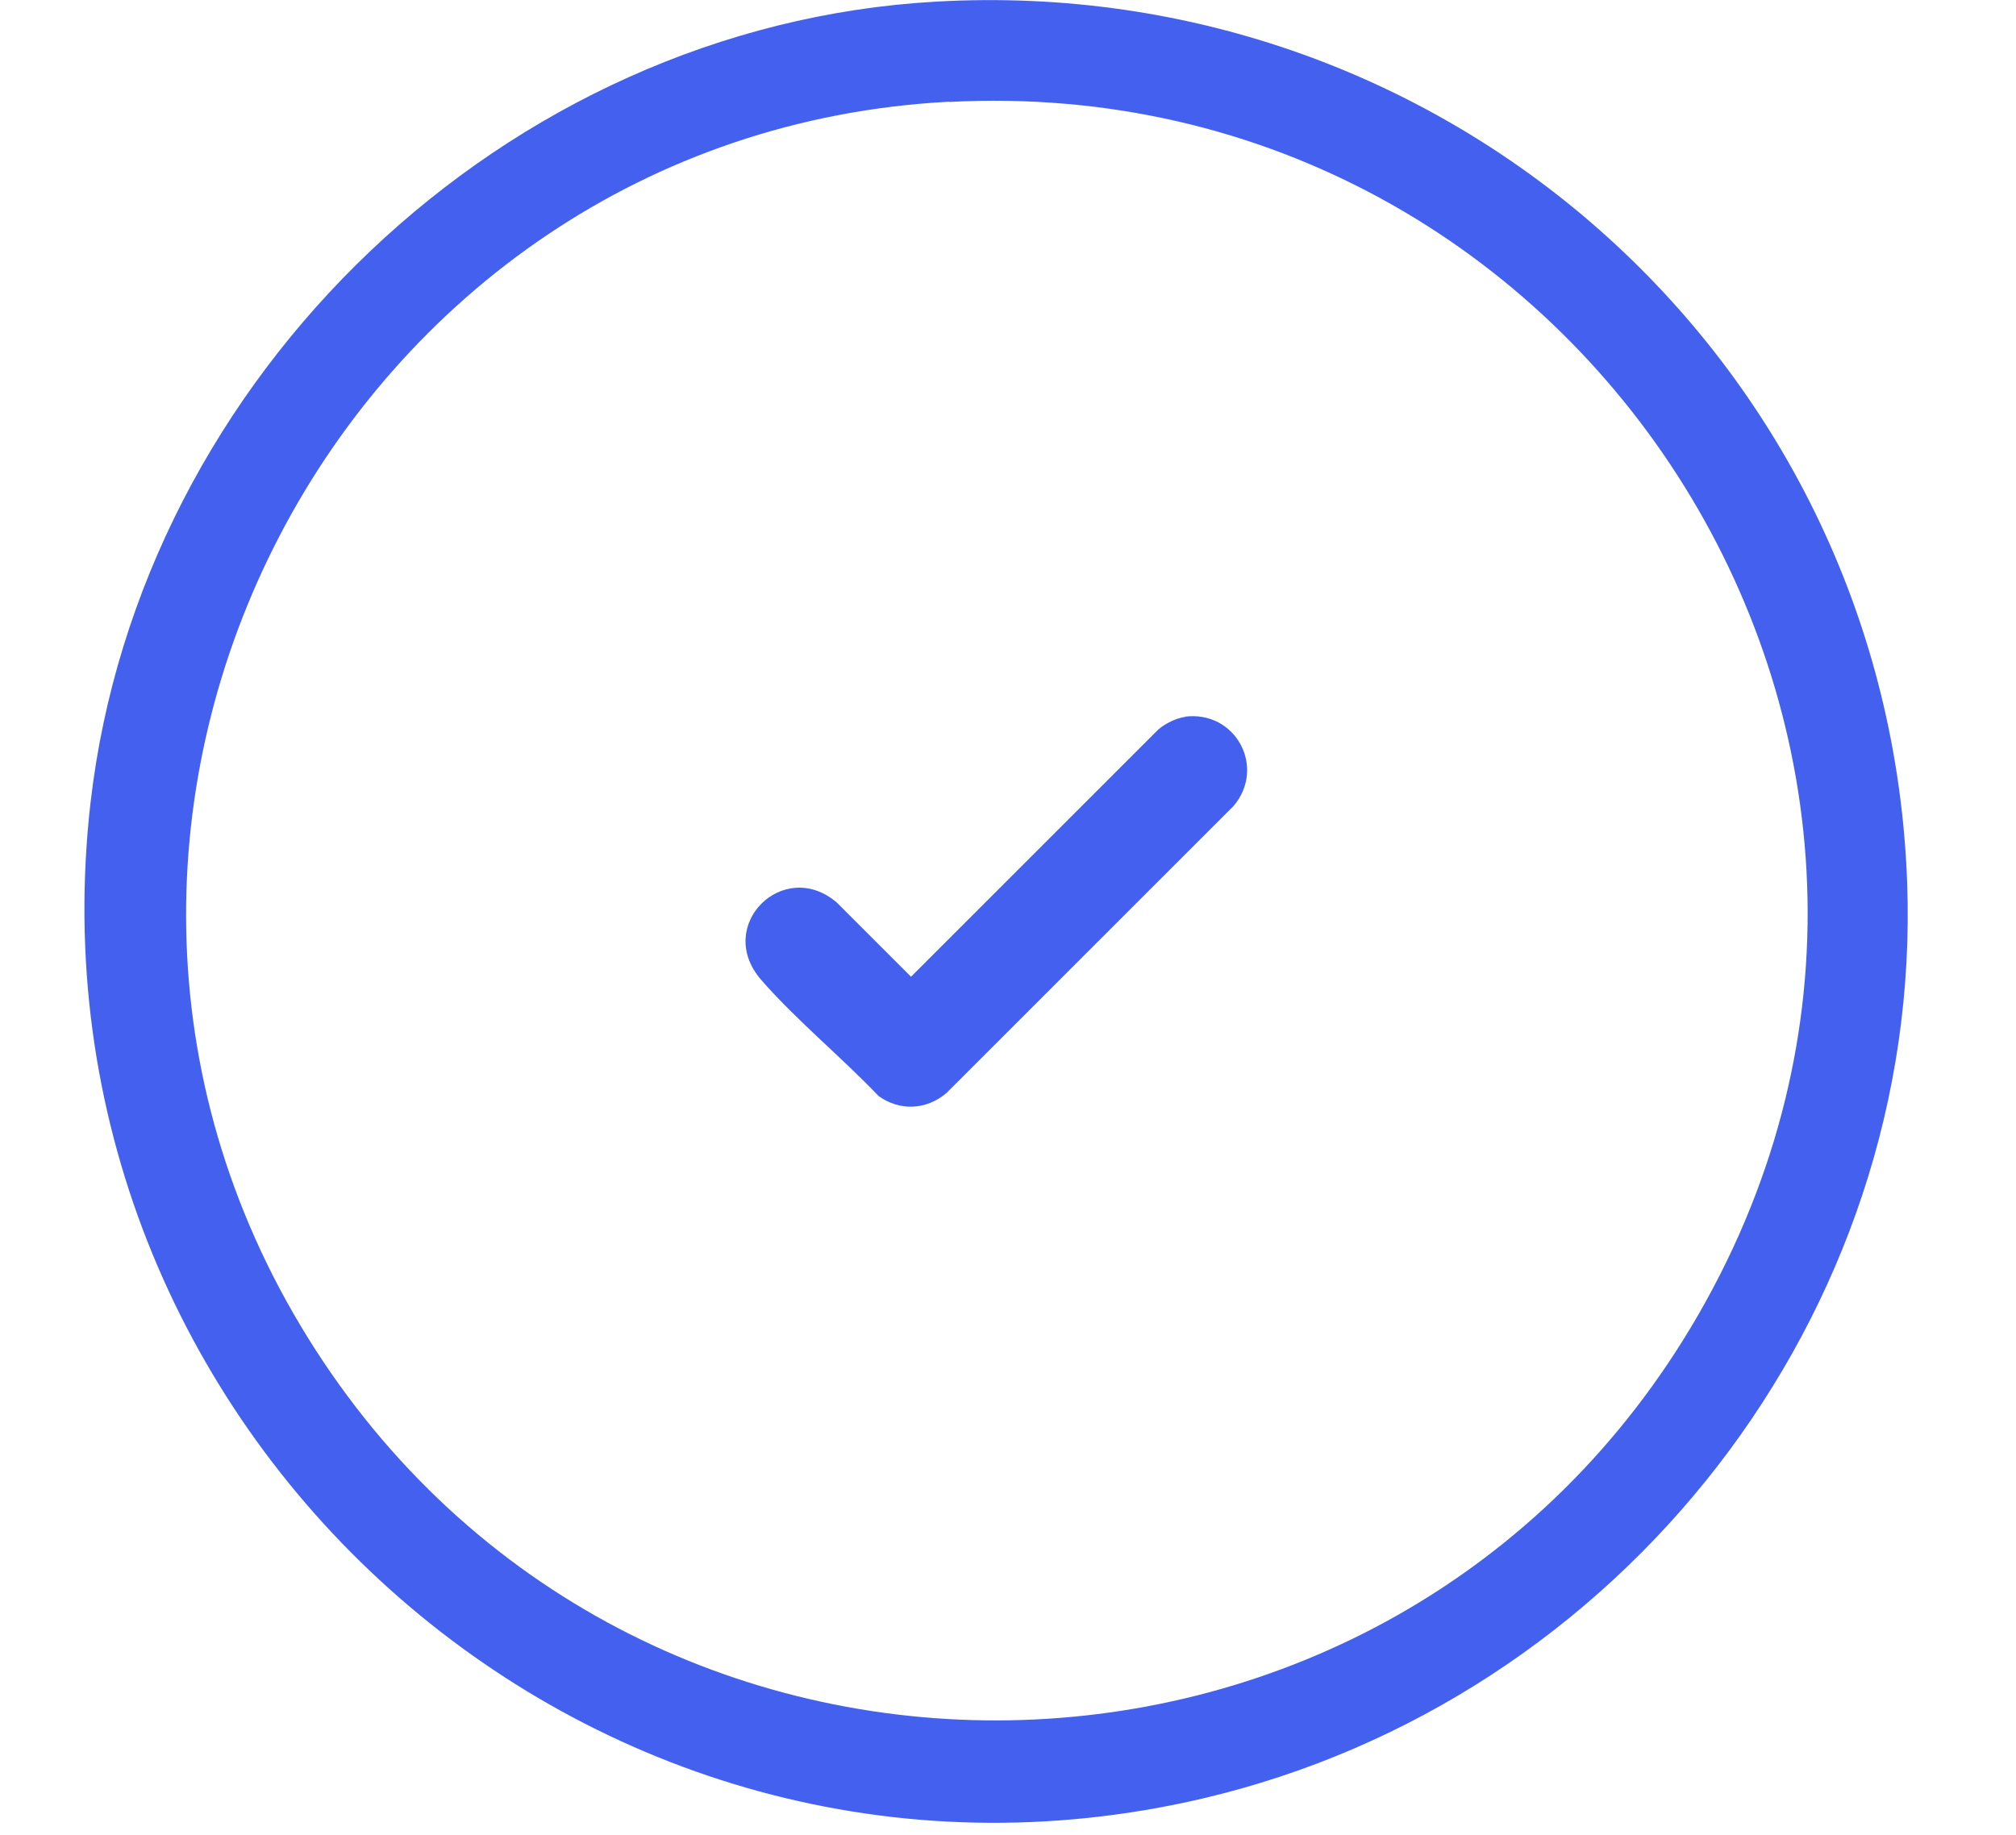 <?xml version="1.0" encoding="UTF-8"?>
<svg id="Layer_1" data-name="Layer 1" xmlns="http://www.w3.org/2000/svg" viewBox="0 0 85.02 77.39">
  <defs>
    <style>
      .cls-1 {
        fill: #4361ee;
      }
    </style>
  </defs>
  <path class="cls-1" d="M39.45.07c21.76-1.25,40.19,15.37,40.98,37.16.66,18.24-12.07,34.49-29.7,38.63C24.77,81.94.79,60.18,3.82,33.84,5.9,15.85,21.31,1.1,39.45.07ZM40.03,4.29C14.38,5.64-.64,34.46,12.98,56.42c13.63,21.97,45.74,21.4,58.64-.96,13.6-23.57-4.64-52.58-31.59-51.16Z"/>
  <path class="cls-1" d="M49.97,30.23c2.14-.27,3.43,2.13,2.06,3.76l-12.11,12.11c-.84.72-1.97.78-2.87.13-1.56-1.64-3.47-3.2-4.95-4.9-1.99-2.29.95-5.18,3.19-3.26l3.13,3.13,10.43-10.43c.29-.25.75-.48,1.13-.53Z"/>
</svg>
